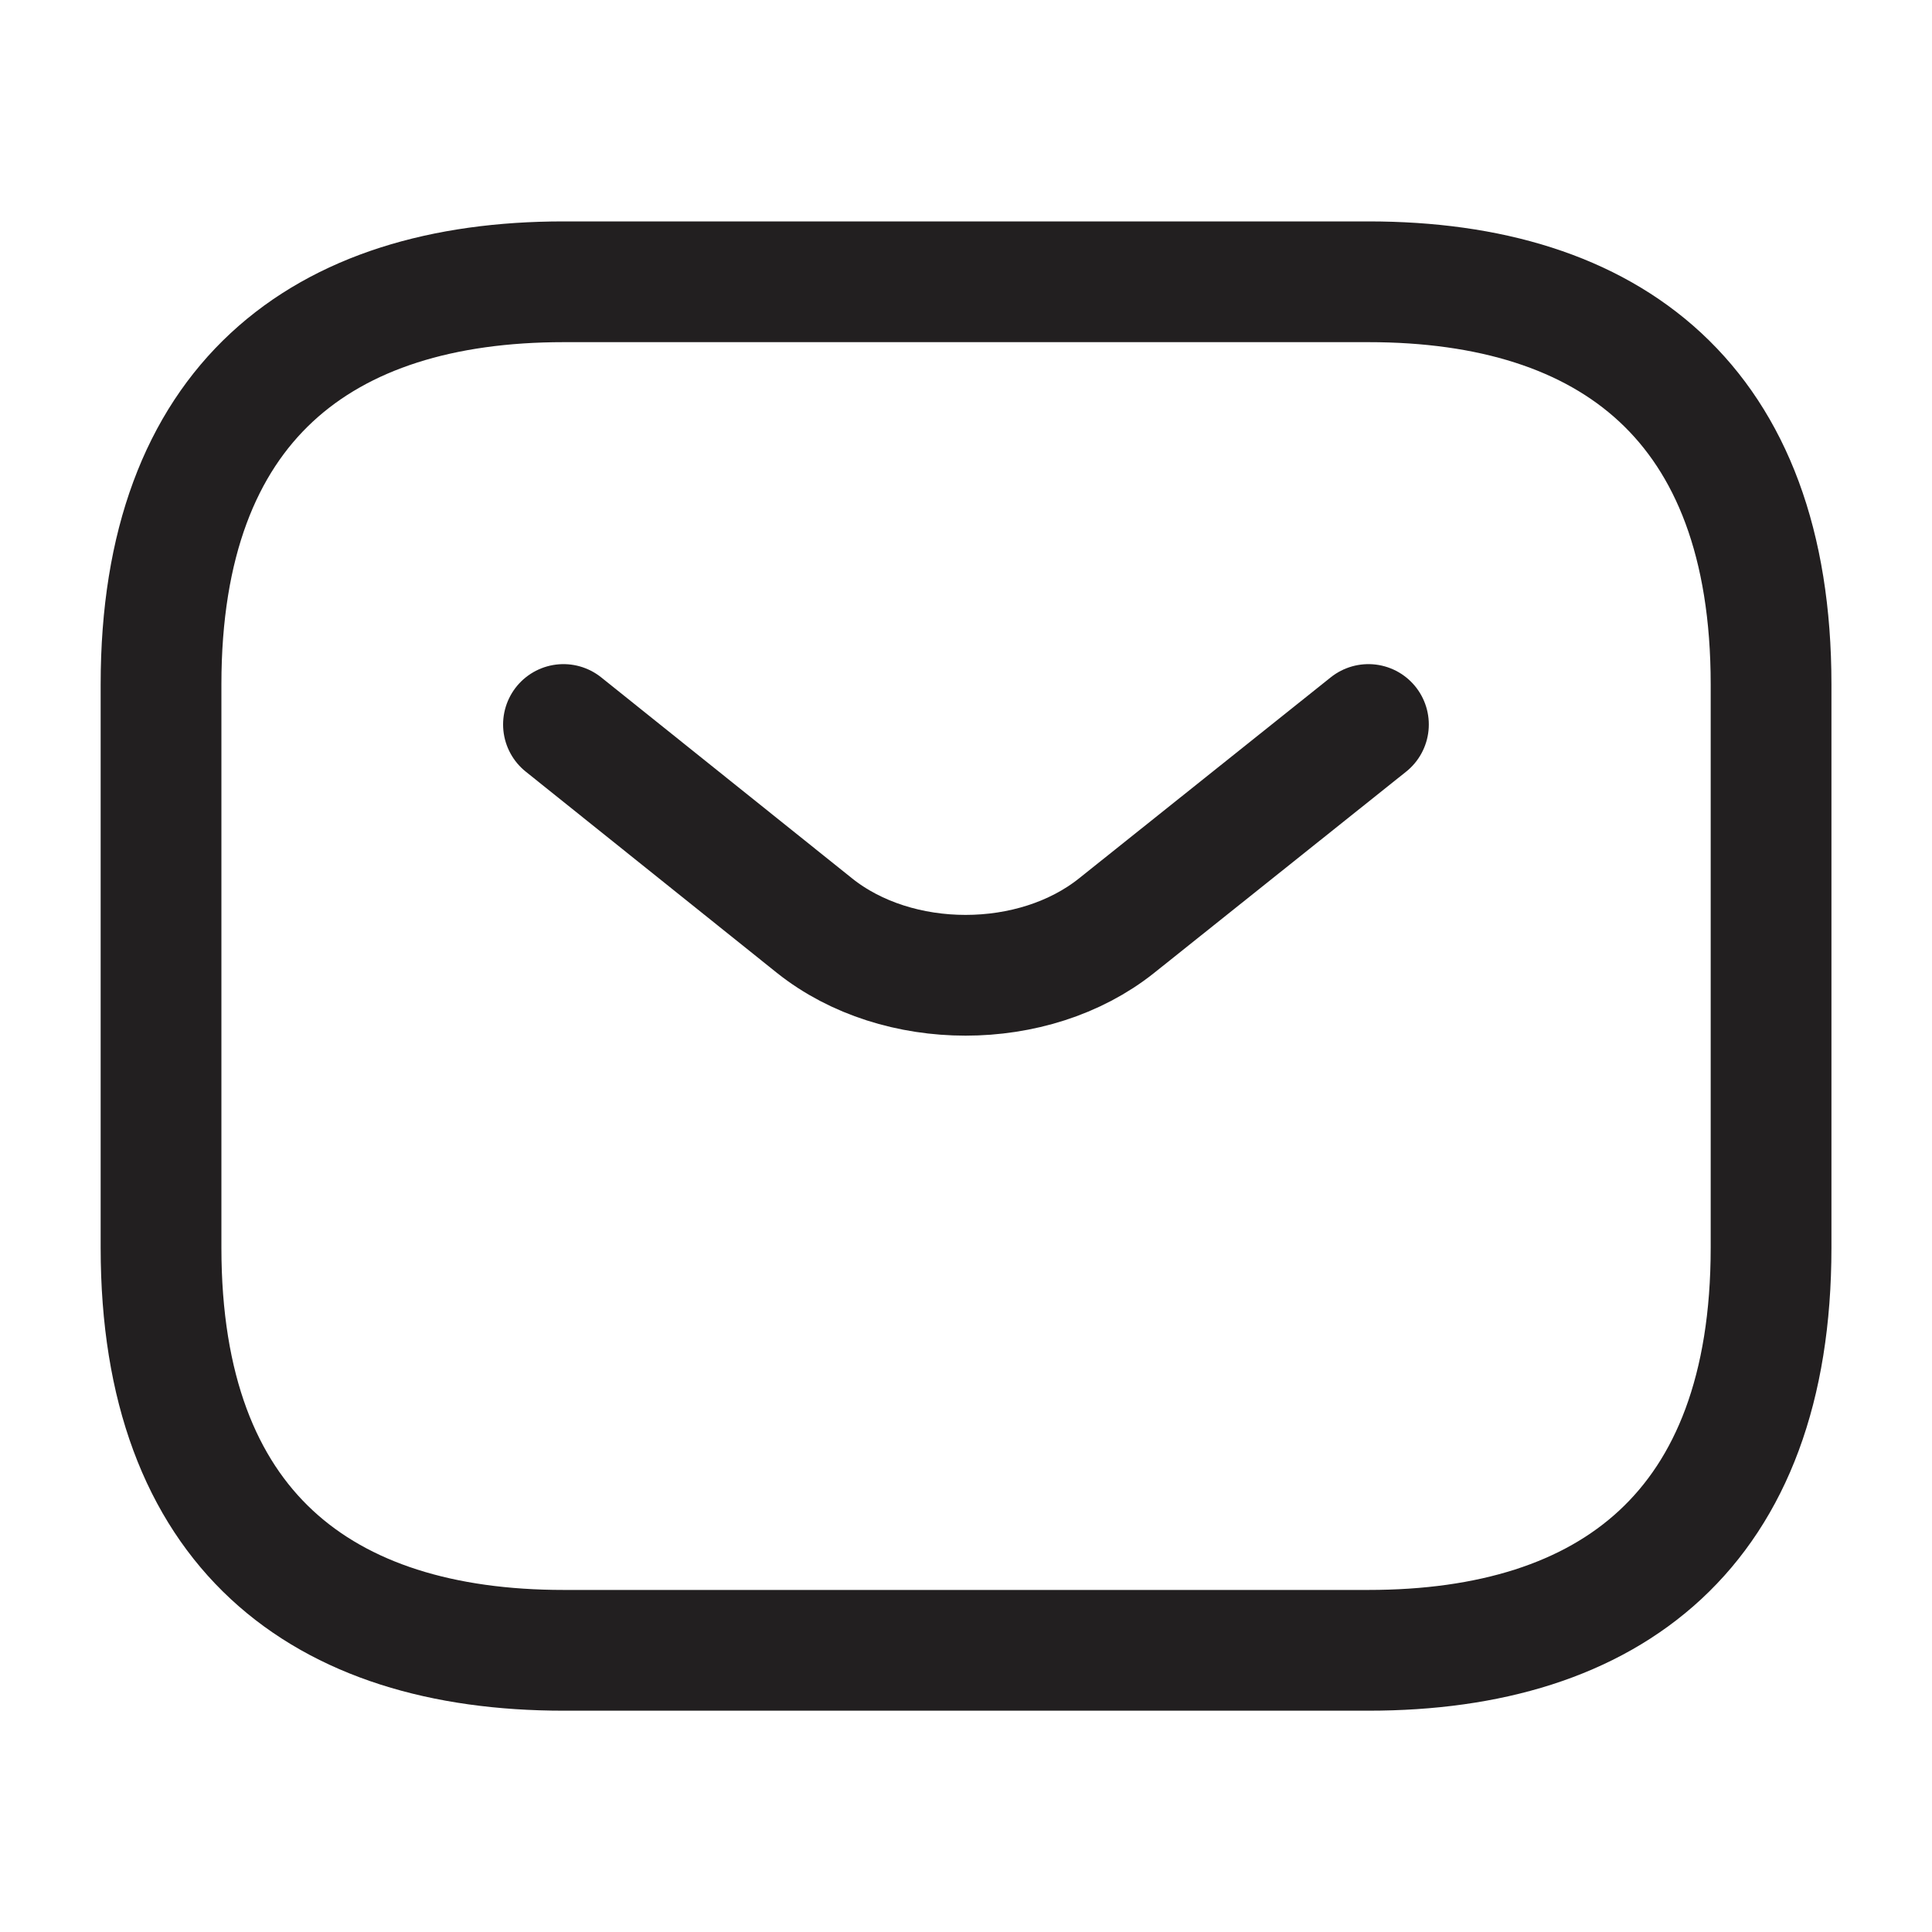 <svg width="20" height="20" viewBox="0 0 20 20" fill="none" xmlns="http://www.w3.org/2000/svg">
<path d="M14.167 17.084H5.834C3.334 17.084 1.667 15.834 1.667 12.917V7.084C1.667 4.167 3.334 2.917 5.834 2.917H14.167C16.667 2.917 18.334 4.167 18.334 7.084V12.917C18.334 15.834 16.667 17.084 14.167 17.084Z" stroke="#221F20" stroke-width="1.25" stroke-miterlimit="10" stroke-linecap="round" stroke-linejoin="round"/>
<path d="M14.166 7.5L11.558 9.583C10.7 10.267 9.291 10.267 8.433 9.583L5.833 7.5" stroke="#221F20" stroke-width="1.25" stroke-miterlimit="10" stroke-linecap="round" stroke-linejoin="round"/>
</svg>
